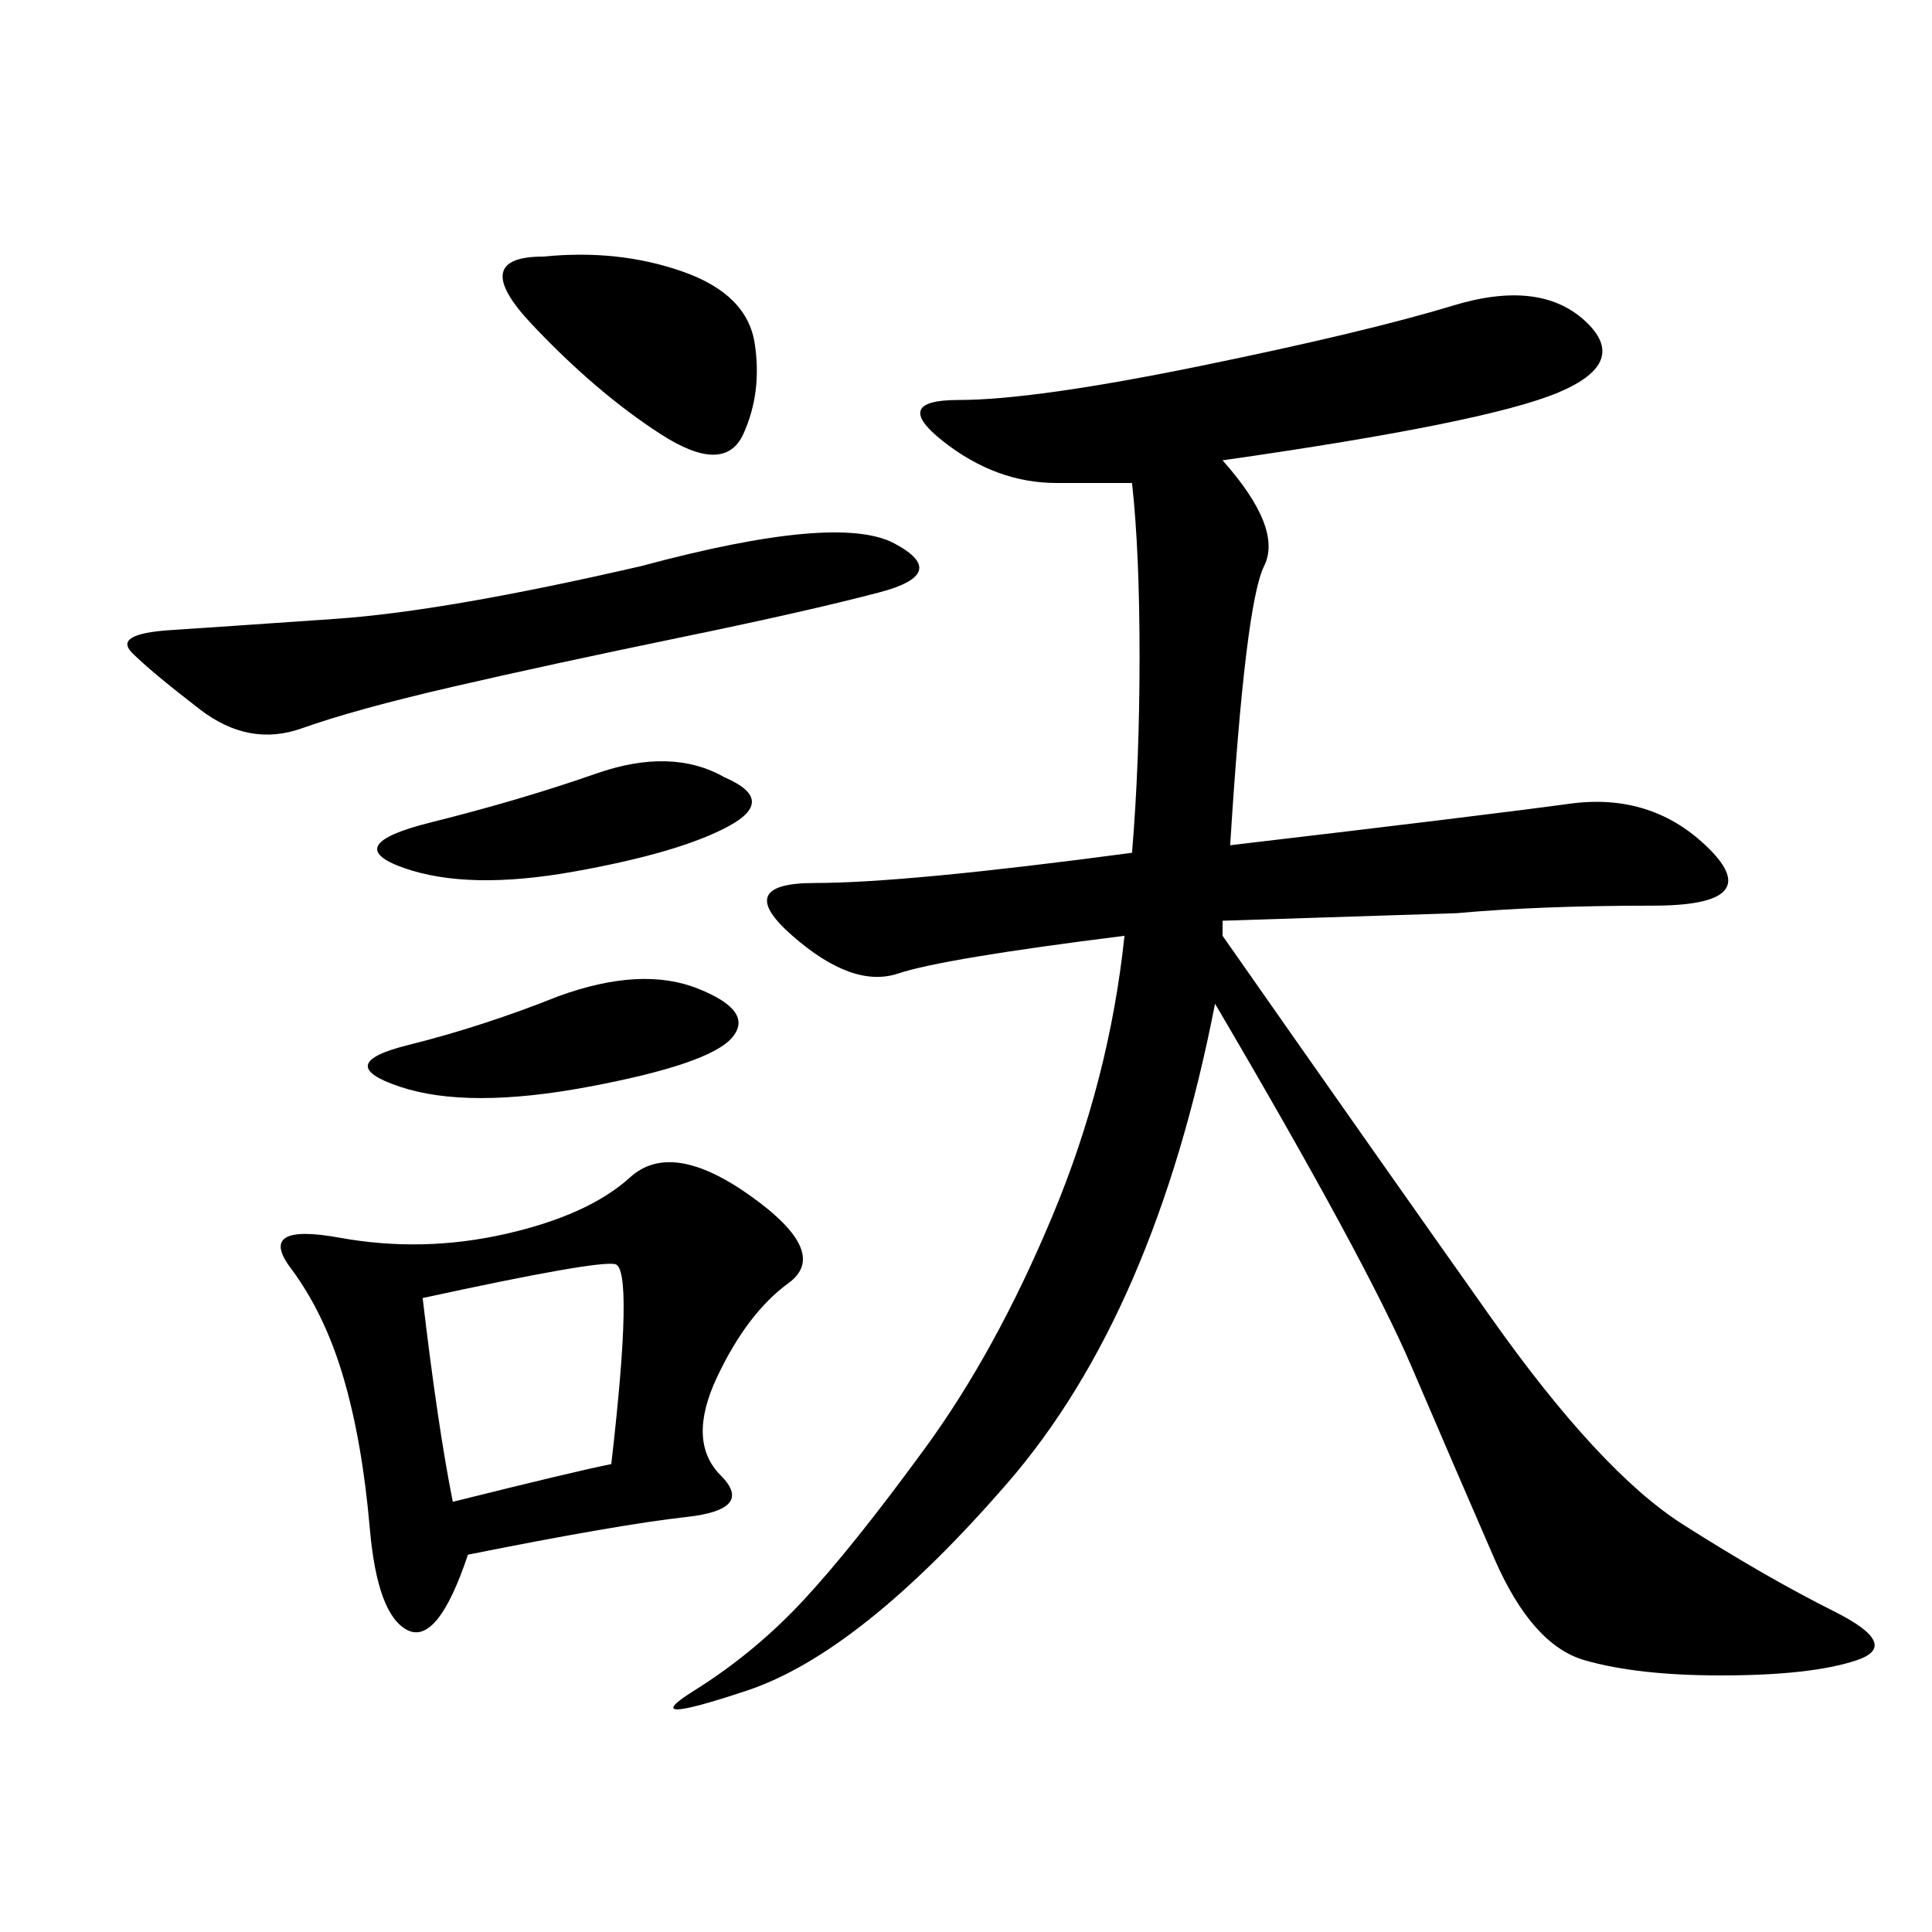 <svg xmlns="http://www.w3.org/2000/svg" xmlns:xlink="http://www.w3.org/1999/xlink" width="300" height="300"><path d="M189.84 71.48Q199.22 82.03 196.29 87.89Q193.36 93.75 191.02 131.25L191.02 131.25Q230.86 126.56 243.75 124.80Q256.64 123.05 265.43 131.84Q274.22 140.63 256.64 140.63L256.64 140.63Q239.06 140.63 226.17 141.80L226.17 141.80L189.84 142.97L189.84 145.31Q214.45 180.47 231.45 204.49Q248.44 228.52 261.33 236.72Q274.22 244.92 284.77 250.20Q295.31 255.47 288.28 257.81Q281.25 260.16 267.19 260.16L267.19 260.16Q254.30 260.16 246.09 257.81Q237.89 255.47 232.03 241.99Q226.17 228.52 219.14 212.11Q212.11 195.70 188.67 155.86L188.67 155.86Q179.30 203.91 156.45 230.27Q133.59 256.64 116.02 262.50Q98.44 268.36 107.81 262.50Q117.19 256.64 124.80 248.44Q132.42 240.23 143.55 225Q154.69 209.77 163.48 188.67Q172.27 167.58 174.61 145.31L174.61 145.31Q146.48 148.83 139.45 151.17Q132.42 153.52 123.05 145.31Q113.67 137.11 126.56 137.11L126.56 137.11Q140.63 137.11 175.78 132.42L175.78 132.42Q176.95 118.36 176.95 101.95L176.95 101.95Q176.95 85.55 175.78 75L175.78 75L164.06 75Q154.69 75 146.48 68.55Q138.28 62.11 148.83 62.11L148.83 62.11Q160.55 62.11 186.33 56.84Q212.11 51.56 225.59 47.46Q239.06 43.36 246.09 49.80Q253.13 56.25 241.99 60.94Q230.86 65.63 189.84 71.48L189.84 71.48ZM72.66 241.41Q67.97 255.47 63.28 253.13Q58.59 250.78 57.42 237.30Q56.25 223.83 53.32 213.87Q50.39 203.91 45.12 196.88Q39.84 189.84 52.73 192.19Q65.63 194.53 78.52 191.60Q91.41 188.67 97.85 182.81Q104.30 176.95 116.60 185.74Q128.91 194.53 122.46 199.22Q116.02 203.91 111.33 213.87Q106.64 223.83 111.91 229.10Q117.19 234.38 106.64 235.55Q96.09 236.72 72.66 241.41L72.66 241.41ZM99.61 87.89Q130.08 79.69 138.87 84.38Q147.66 89.06 136.52 91.99Q125.39 94.92 105.47 99.02Q85.55 103.13 70.31 106.64Q55.08 110.16 46.88 113.09Q38.67 116.02 31.05 110.16Q23.44 104.30 20.51 101.37Q17.58 98.44 26.37 97.85Q35.16 97.27 52.15 96.09Q69.14 94.92 99.61 87.89L99.61 87.89ZM65.63 201.56Q67.97 221.48 70.31 233.20L70.31 233.20Q89.06 228.52 94.92 227.34L94.92 227.34Q98.44 196.88 95.51 196.29Q92.58 195.70 65.63 201.56L65.63 201.56ZM84.38 39.84Q96.09 38.67 106.05 42.19Q116.02 45.70 117.19 53.32Q118.36 60.94 115.43 67.38Q112.50 73.83 102.54 67.38Q92.58 60.94 82.62 50.39Q72.66 39.84 84.38 39.84L84.38 39.84ZM86.72 154.69Q99.61 150 108.40 153.52Q117.19 157.03 113.67 161.13Q110.16 165.23 91.41 168.75Q72.66 172.27 62.11 168.75Q51.56 165.23 63.28 162.30Q75 159.38 86.72 154.69L86.72 154.69ZM112.50 120.70Q120.70 124.22 113.09 128.32Q105.47 132.42 89.06 135.35Q72.66 138.28 62.70 134.77Q52.73 131.25 66.80 127.73Q80.86 124.22 92.58 120.12Q104.30 116.02 112.50 120.70L112.50 120.70Z"/></svg>